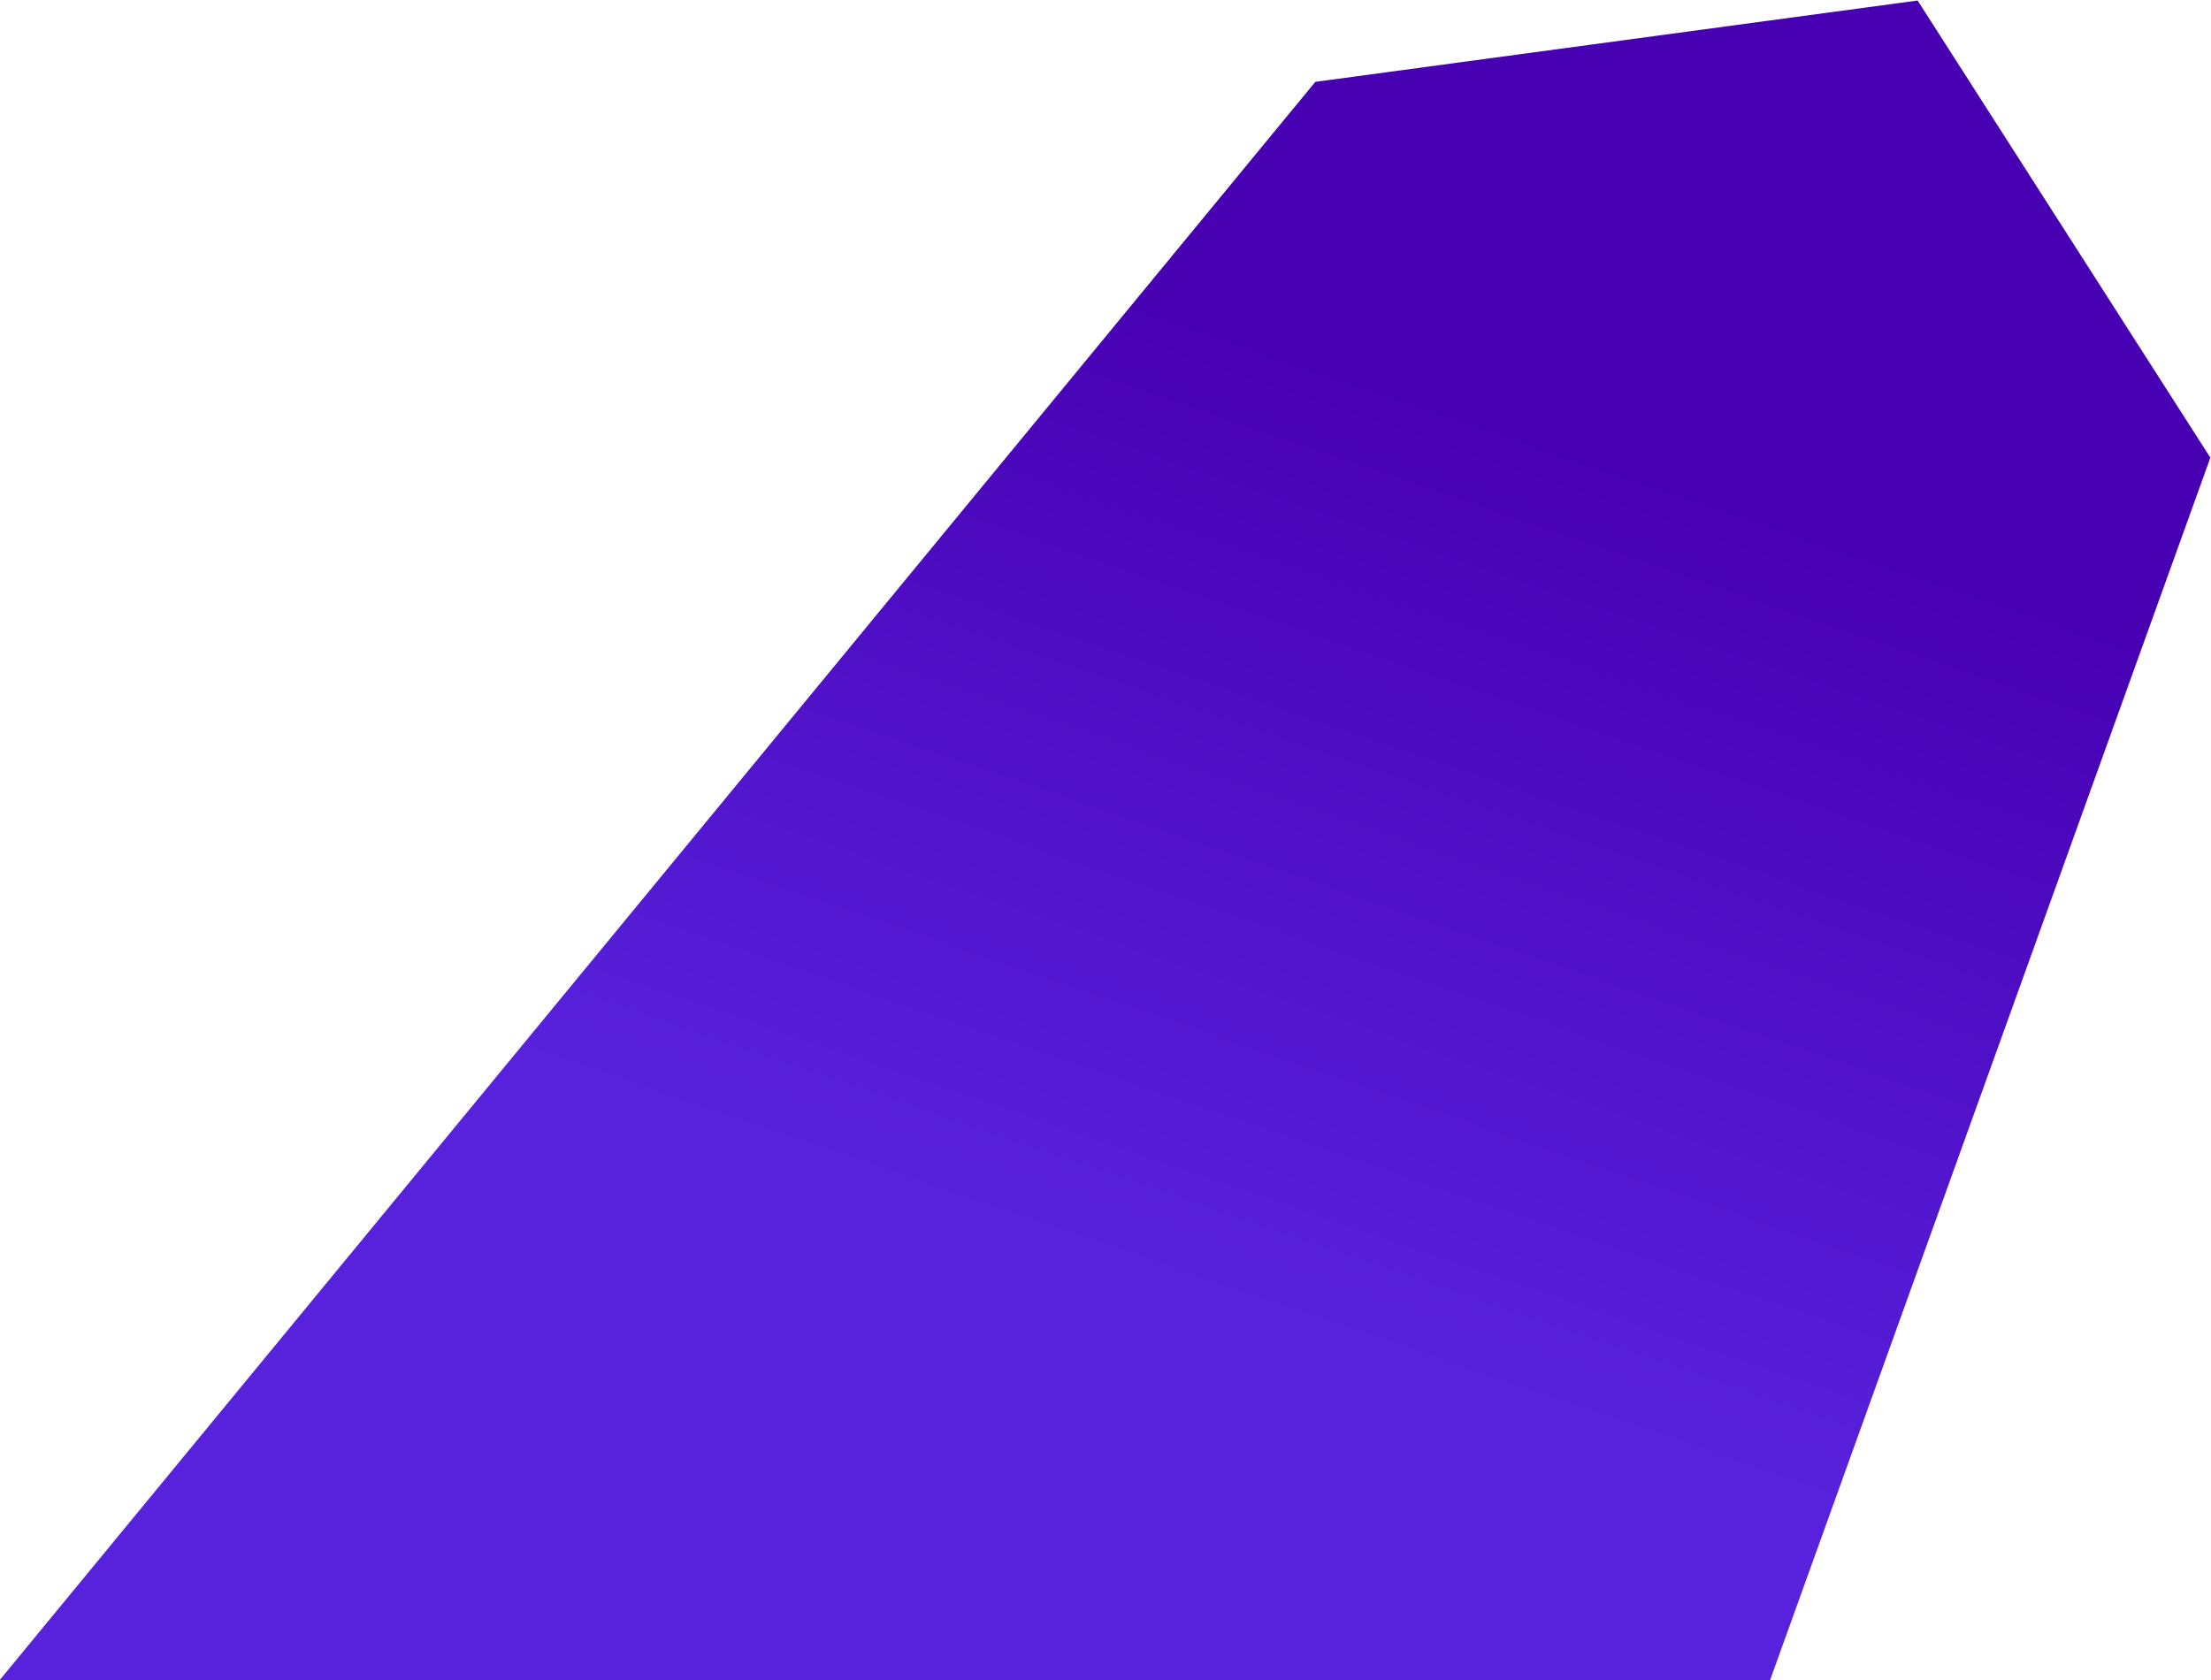 <svg xmlns="http://www.w3.org/2000/svg" viewBox="0 0 1375 1045" xml:space="preserve"><linearGradient id="wYeiMMmVtKNvXchz" gradientUnits="userSpaceOnUse" x1="673.399" y1="538.577" x2="673.02" y2="537.73" gradientTransform="matrix(1375.057 0 0 -1045.04 -924740.375 562739.563)"><stop offset="0" stop-color="#4800b3"/><stop offset=".429" stop-color="#4800b3"/><stop offset="1" stop-color="#5822dd"/></linearGradient><path d="m-.454 1045.356 818.431-994.44 374.569-50.6 182.057 284.361-273.915 760.679H-.454z" fill="url(#wYeiMMmVtKNvXchz)"/></svg>